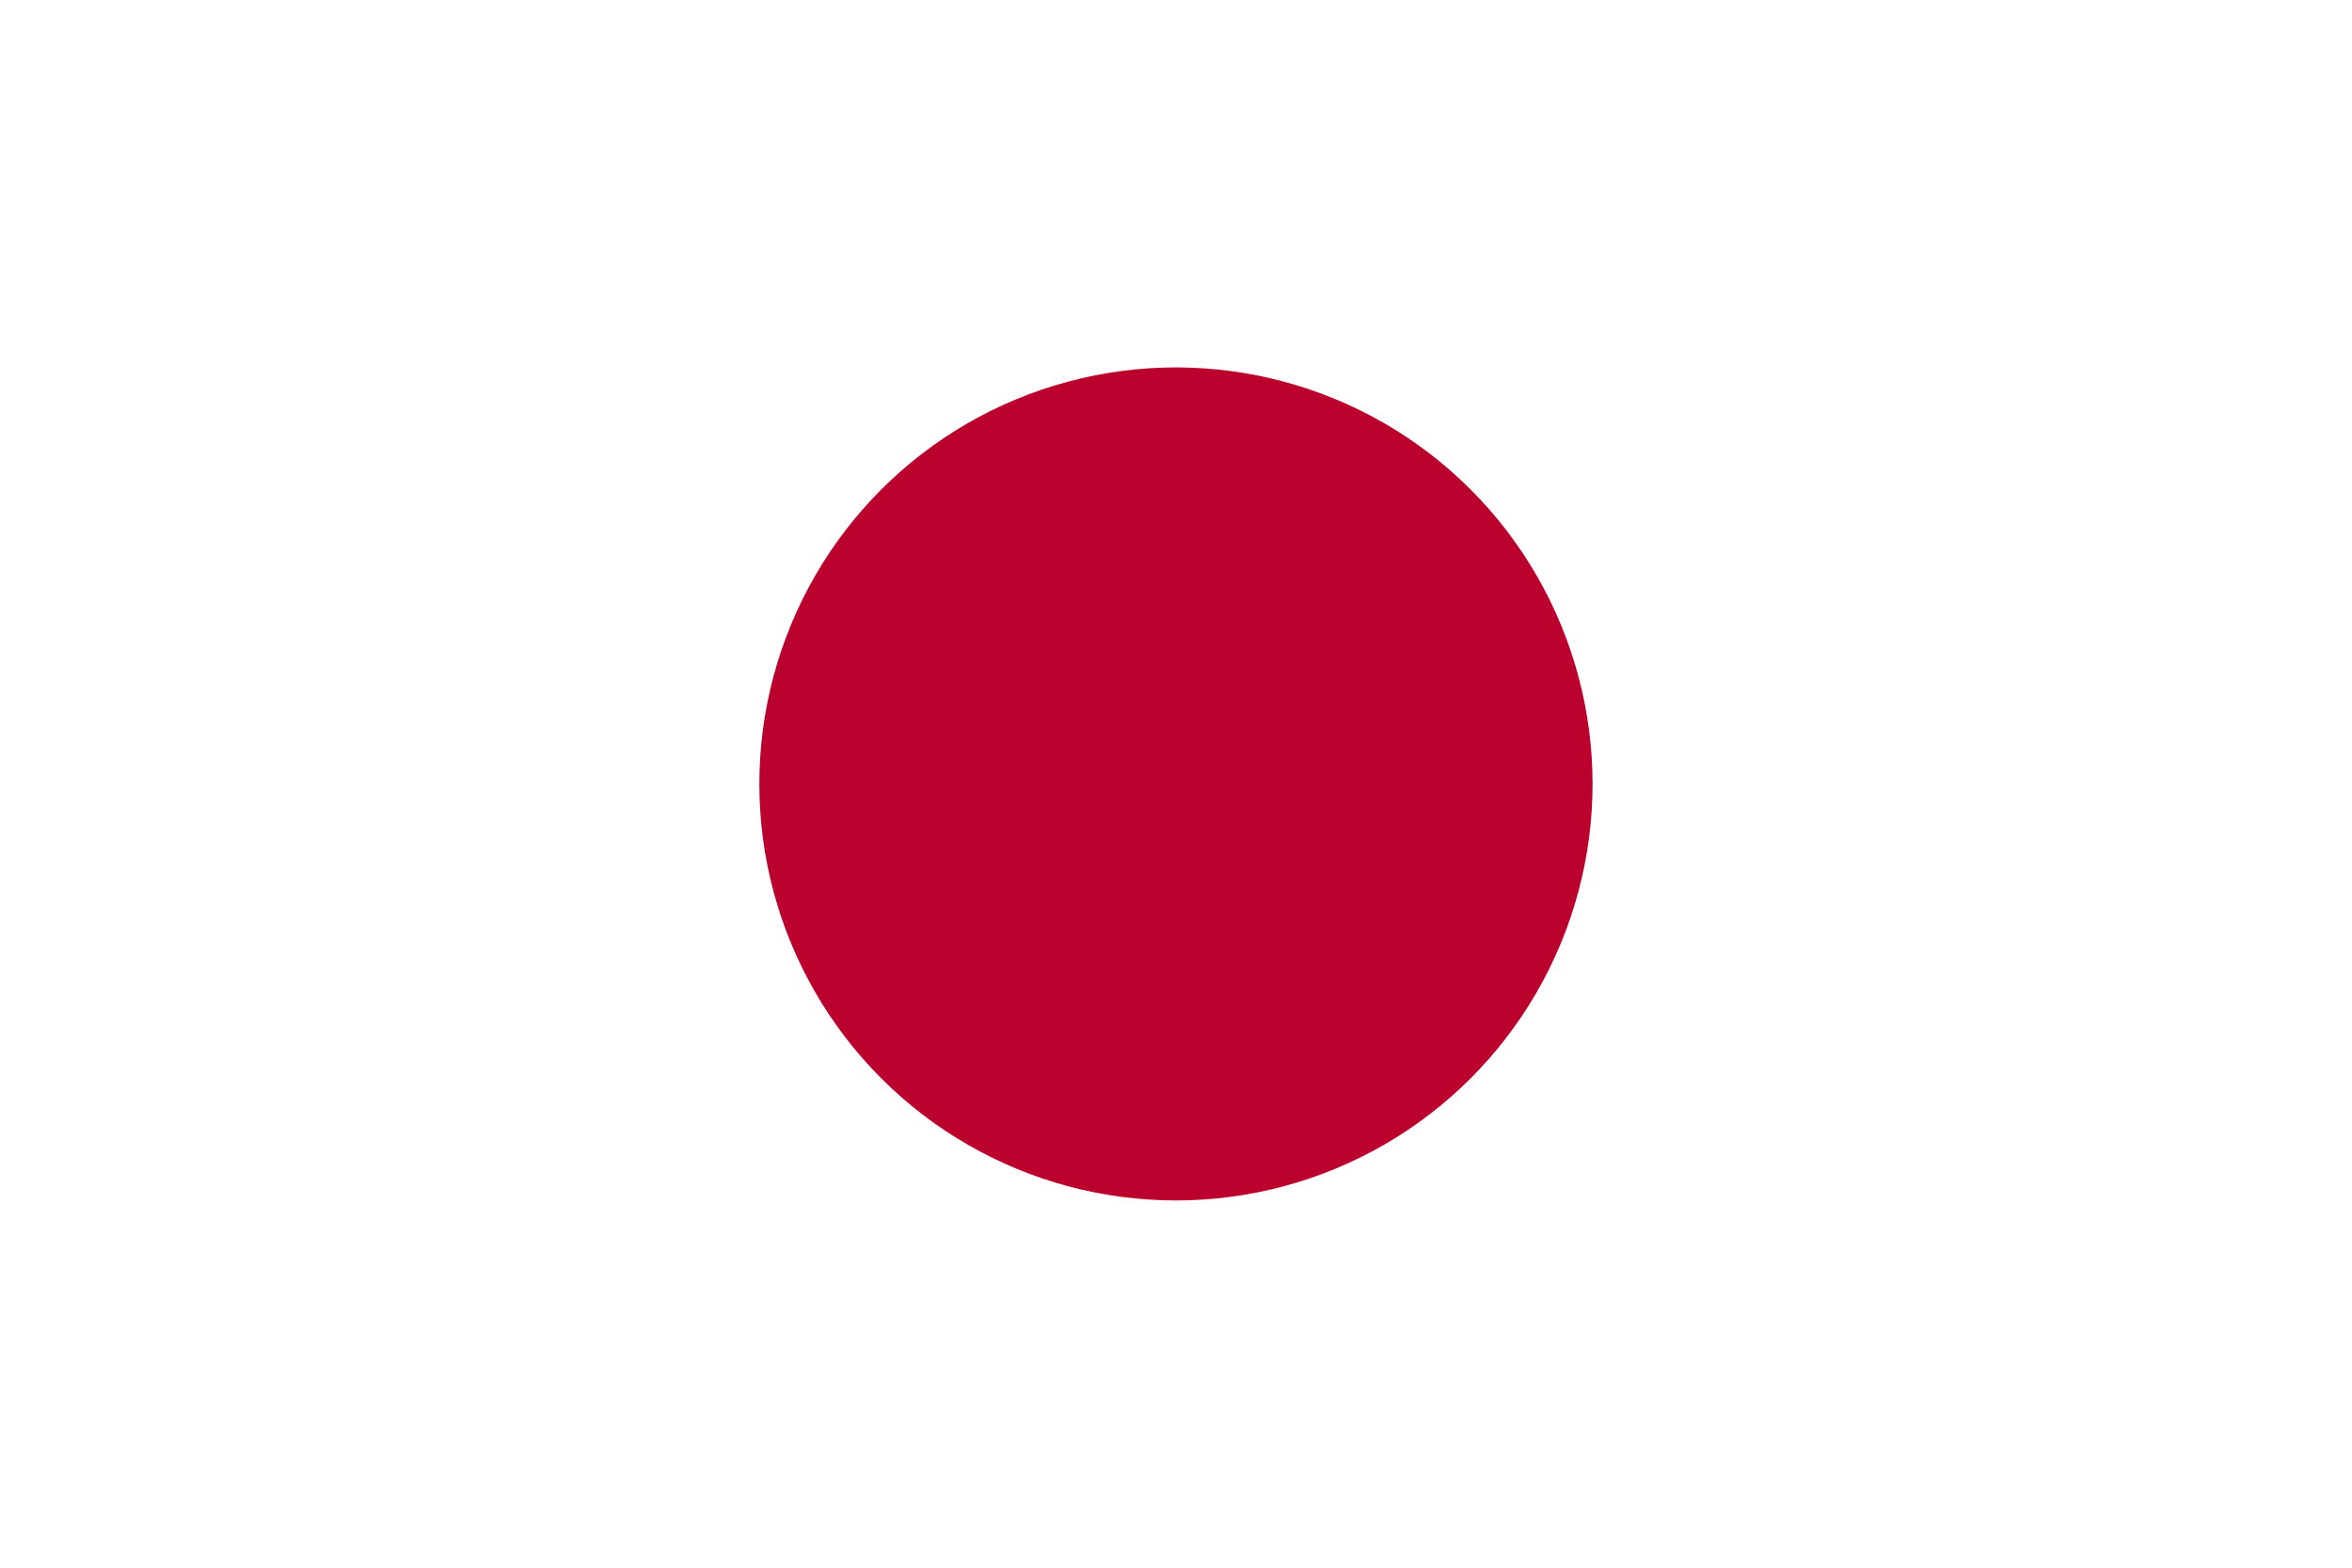 <?xml version="1.0" encoding="UTF-8"?>
<svg id="Layer_2" data-name="Layer 2" xmlns="http://www.w3.org/2000/svg" viewBox="0 0 282.29 188.2">
  <defs>
    <style>
      .cls-1 {
        fill: #bc002d;
      }

      .cls-2 {
        fill: #fff;
      }
    </style>
  </defs>
  <g id="_Ñëîé_1" data-name="Ñëîé 1">
    <g>
      <rect class="cls-2" width="282.29" height="188.2"/>
      <circle class="cls-1" cx="141.14" cy="94.1" r="50" transform="translate(-25.2 127.37) rotate(-45)"/>
    </g>
  </g>
</svg>